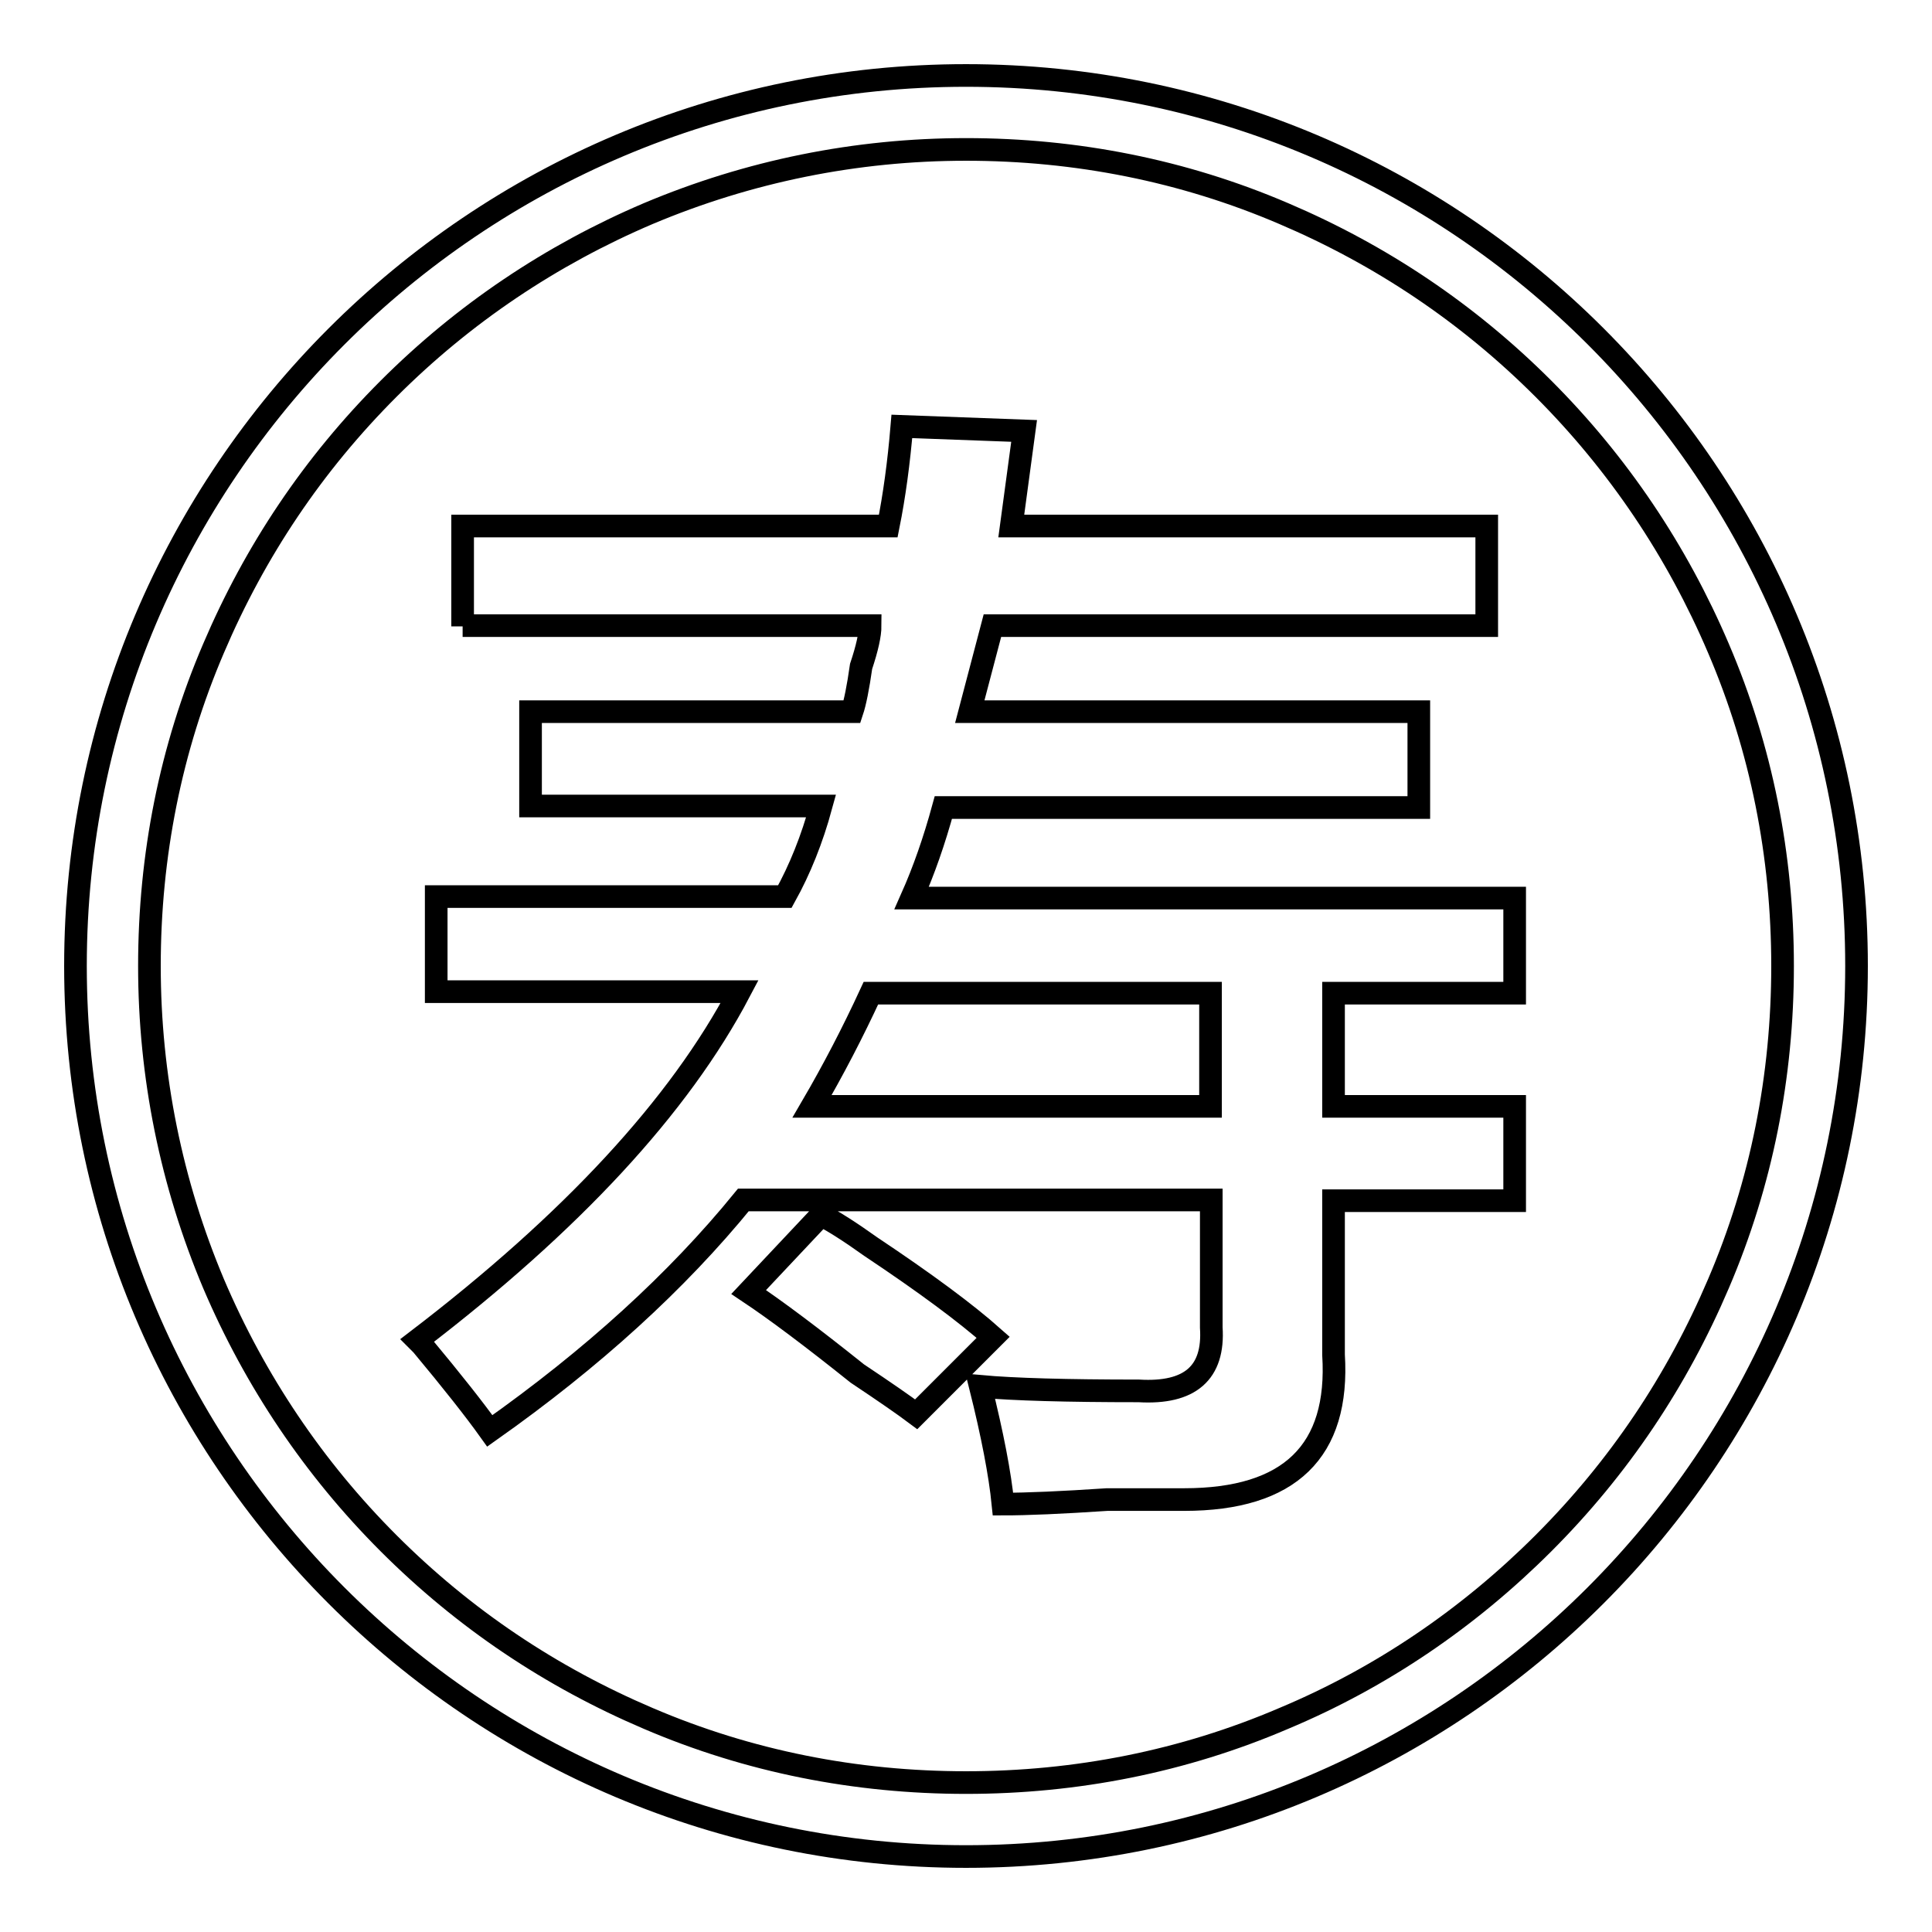 <?xml version="1.0" encoding="utf-8"?>
<!-- Svg Vector Icons : http://www.onlinewebfonts.com/icon -->
<!DOCTYPE svg PUBLIC "-//W3C//DTD SVG 1.1//EN" "http://www.w3.org/Graphics/SVG/1.1/DTD/svg11.dtd">
<svg version="1.1" xmlns="http://www.w3.org/2000/svg" xmlns:xlink="http://www.w3.org/1999/xlink" x="0px" y="0px" viewBox="0 0 256 256" enable-background="new 0 0 256 256" xml:space="preserve">
<g><g><path stroke-width="3" fill-opacity="0" stroke="#000000"  d="M128,19.8c14.6,0,28.8,2.8,42.1,8.5c12.9,5.5,24.4,13.2,34.4,23.2c9.9,9.9,17.7,21.5,23.2,34.4c5.7,13.3,8.5,27.5,8.5,42.1c0,14.6-2.8,28.8-8.5,42.1c-5.5,12.9-13.2,24.4-23.2,34.4c-9.9,9.9-21.5,17.8-34.4,23.2c-13.3,5.7-27.5,8.5-42.1,8.5c-14.6,0-28.8-2.8-42.1-8.5c-12.9-5.5-24.4-13.2-34.4-23.2c-9.9-9.9-17.7-21.5-23.2-34.4c-5.6-13.3-8.5-27.5-8.5-42.1s2.8-28.8,8.5-42.1C33.8,73,41.5,61.5,51.5,51.5c9.9-9.9,21.5-17.7,34.4-23.2C99.2,22.7,113.4,19.8,128,19.8 M128,10C62.9,10,10,62.9,10,128c0,65.1,52.9,118,118,118c65.1,0,118-52.9,118-118C246,62.9,193.2,10,128,10L128,10z"/><path stroke-width="3" fill-opacity="0" stroke="#000000"  d="M61.3,83V69.7h56.4c0.8-4,1.4-8.4,1.8-13.2l16.2,0.6L134,69.7h63v13.2h-65.5l-3,11.4H188V107h-63c-1.2,4.4-2.6,8.4-4.2,12h79.9v12.6h-24v15h24v12.5h-24v20.4c0.8,12.8-5.8,19.2-19.8,19.2c-2,0-5.4,0-10.2,0c-6,0.4-10.6,0.6-13.8,0.6c-0.4-4-1.4-9.2-3-15.6c4.4,0.4,11.4,0.6,21,0.6c6.8,0.4,10-2.4,9.6-8.4V159H98.5c-8.8,10.8-20,21-33.6,30.6c-2-2.8-5-6.6-9-11.4l-0.6-0.6C75.7,162,90,146.6,98,131.4H57.8v-12.6H104c2-3.6,3.6-7.6,4.8-12H70.3V94.3h42.6c0.4-1.2,0.8-3.2,1.2-6c0.8-2.4,1.2-4.2,1.2-5.4h-54V83z M121.4,187.4c-1.6-1.2-4.2-3-7.8-5.4c-6-4.8-10.8-8.4-14.4-10.8l9.6-10.2c1.6,0.8,3.8,2.2,6.6,4.2c7.2,4.8,12.6,8.8,16.2,12L121.4,187.4z M160.4,146.6v-15h-45c-2.4,5.2-5,10.2-7.8,15H160.4z"/></g></g>
</svg>